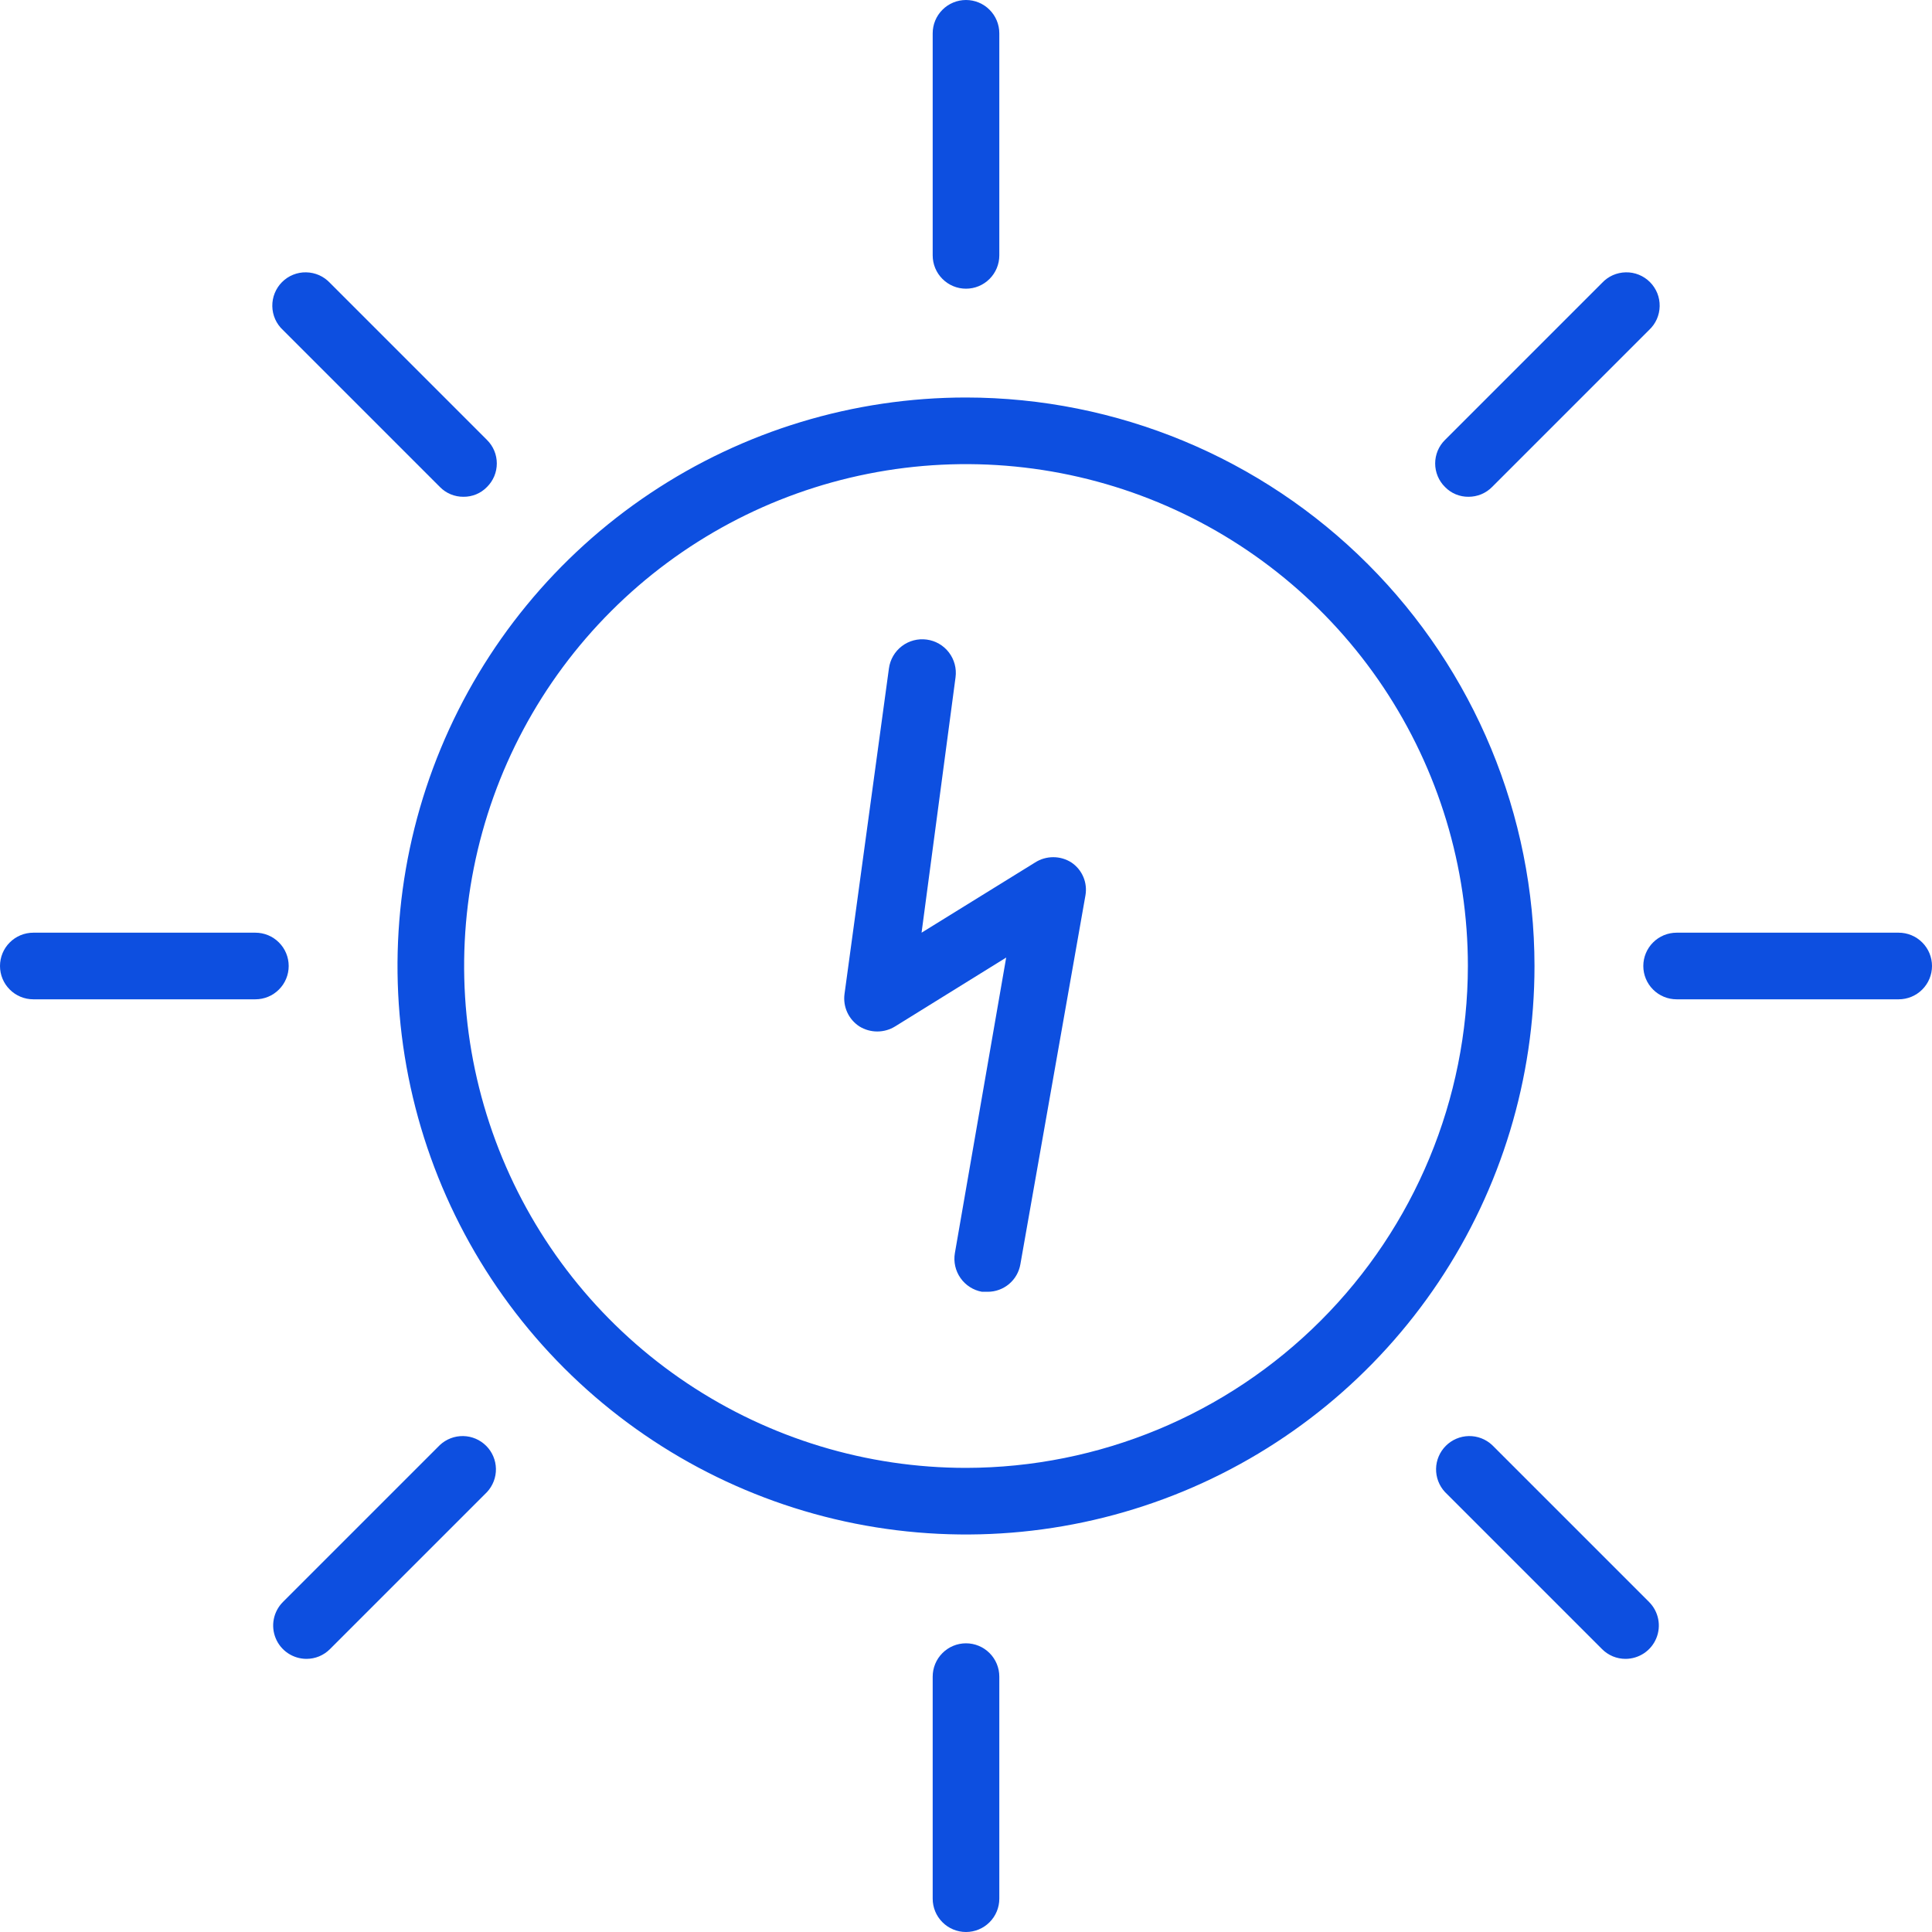 <svg width="75" height="75" viewBox="0 0 75 75" fill="none" xmlns="http://www.w3.org/2000/svg">
<path d="M37.5 15.431C33.136 15.431 28.869 16.725 25.239 19.15C21.61 21.575 18.782 25.022 17.111 29.055C15.441 33.087 15.004 37.524 15.855 41.805C16.707 46.086 18.809 50.019 21.895 53.105C24.982 56.191 28.914 58.293 33.195 59.145C37.476 59.996 41.913 59.559 45.946 57.889C49.978 56.219 53.425 53.39 55.85 49.761C58.275 46.132 59.569 41.865 59.569 37.5C59.565 31.648 57.238 26.038 53.1 21.9C48.963 17.762 43.352 15.435 37.5 15.431ZM37.5 56.983C33.647 56.983 29.88 55.84 26.676 53.699C23.472 51.558 20.975 48.516 19.501 44.956C18.026 41.396 17.64 37.478 18.392 33.699C19.144 29.92 20.999 26.448 23.724 23.724C26.449 20.999 29.92 19.143 33.699 18.392C37.479 17.64 41.396 18.026 44.956 19.5C48.516 20.975 51.559 23.472 53.7 26.676C55.84 29.88 56.983 33.647 56.983 37.5C56.976 42.665 54.921 47.617 51.269 51.269C47.617 54.921 42.665 56.976 37.5 56.983Z" fill="#0D4FE0"/>
<path d="M41.594 33.483C41.383 33.347 41.138 33.276 40.887 33.276C40.637 33.276 40.391 33.347 40.18 33.483L35.775 36.207L37.094 26.293C37.14 25.95 37.047 25.603 36.837 25.328C36.627 25.053 36.316 24.873 35.974 24.828C35.63 24.782 35.283 24.874 35.009 25.084C34.734 25.294 34.554 25.605 34.508 25.948L32.784 38.586C32.751 38.829 32.788 39.076 32.89 39.299C32.992 39.522 33.156 39.711 33.361 39.845C33.57 39.974 33.81 40.042 34.055 40.042C34.3 40.042 34.541 39.974 34.749 39.845L39.06 37.172L37.068 48.647C37.011 48.985 37.089 49.332 37.286 49.613C37.483 49.894 37.782 50.086 38.12 50.147H38.344C38.648 50.147 38.941 50.039 39.173 49.844C39.405 49.648 39.56 49.377 39.611 49.078L42.137 34.758C42.179 34.516 42.151 34.267 42.054 34.04C41.958 33.814 41.798 33.62 41.594 33.483Z" fill="#0D4FE0"/>
<path d="M11.207 37.5C11.207 37.157 11.071 36.828 10.828 36.586C10.586 36.343 10.257 36.207 9.914 36.207H1.293C0.95 36.207 0.621 36.343 0.379 36.586C0.136 36.828 0 37.157 0 37.5C0 37.843 0.136 38.172 0.379 38.414C0.621 38.657 0.95 38.793 1.293 38.793H9.914C10.257 38.793 10.586 38.657 10.828 38.414C11.071 38.172 11.207 37.843 11.207 37.5Z" fill="#0D4FE0"/>
<path d="M73.707 36.207H65.086C64.743 36.207 64.414 36.343 64.172 36.586C63.929 36.828 63.793 37.157 63.793 37.5C63.793 37.843 63.929 38.172 64.172 38.414C64.414 38.657 64.743 38.793 65.086 38.793H73.707C74.05 38.793 74.379 38.657 74.621 38.414C74.864 38.172 75 37.843 75 37.5C75 37.157 74.864 36.828 74.621 36.586C74.379 36.343 74.05 36.207 73.707 36.207Z" fill="#0D4FE0"/>
<path d="M37.5 11.207C37.843 11.207 38.172 11.071 38.414 10.828C38.657 10.586 38.793 10.257 38.793 9.914V1.293C38.793 0.95 38.657 0.621 38.414 0.379C38.172 0.136 37.843 0 37.5 0C37.157 0 36.828 0.136 36.586 0.379C36.343 0.621 36.207 0.95 36.207 1.293V9.914C36.207 10.257 36.343 10.586 36.586 10.828C36.828 11.071 37.157 11.207 37.5 11.207Z" fill="#0D4FE0"/>
<path d="M37.5 63.793C37.157 63.793 36.828 63.929 36.586 64.172C36.343 64.414 36.207 64.743 36.207 65.086V73.707C36.207 74.05 36.343 74.379 36.586 74.621C36.828 74.864 37.157 75 37.5 75C37.843 75 38.172 74.864 38.414 74.621C38.657 74.379 38.793 74.05 38.793 73.707V65.086C38.793 64.743 38.657 64.414 38.414 64.172C38.172 63.929 37.843 63.793 37.5 63.793Z" fill="#0D4FE0"/>
<path d="M17.077 18.905C17.196 19.026 17.338 19.123 17.495 19.188C17.652 19.253 17.821 19.286 17.991 19.285C18.161 19.287 18.329 19.254 18.487 19.189C18.644 19.124 18.786 19.027 18.904 18.905C19.025 18.786 19.121 18.643 19.187 18.487C19.253 18.33 19.286 18.162 19.286 17.991C19.286 17.822 19.253 17.653 19.187 17.496C19.121 17.339 19.025 17.197 18.904 17.078L12.81 10.983C12.691 10.856 12.549 10.754 12.39 10.683C12.231 10.613 12.06 10.575 11.886 10.572C11.713 10.568 11.54 10.6 11.379 10.665C11.218 10.73 11.072 10.827 10.949 10.95C10.826 11.073 10.73 11.219 10.665 11.38C10.6 11.541 10.568 11.714 10.571 11.887C10.574 12.061 10.612 12.232 10.682 12.391C10.753 12.549 10.855 12.692 10.982 12.81L17.077 18.905Z" fill="#0D4FE0"/>
<path d="M57.923 56.095C57.678 55.867 57.353 55.742 57.019 55.748C56.684 55.754 56.364 55.89 56.127 56.127C55.89 56.364 55.754 56.683 55.748 57.018C55.742 57.353 55.867 57.677 56.095 57.922L62.19 64.017C62.31 64.138 62.452 64.233 62.609 64.299C62.766 64.364 62.934 64.397 63.104 64.397C63.359 64.396 63.609 64.32 63.822 64.178C64.034 64.036 64.2 63.834 64.297 63.598C64.395 63.362 64.421 63.102 64.371 62.852C64.321 62.601 64.198 62.371 64.018 62.19L57.923 56.095Z" fill="#0D4FE0"/>
<path d="M57.008 19.285C57.178 19.285 57.347 19.252 57.504 19.187C57.66 19.122 57.803 19.026 57.922 18.905L64.017 12.81C64.144 12.692 64.246 12.549 64.317 12.391C64.387 12.232 64.425 12.061 64.428 11.887C64.431 11.714 64.4 11.541 64.335 11.38C64.269 11.219 64.173 11.073 64.05 10.95C63.927 10.827 63.781 10.73 63.62 10.665C63.459 10.6 63.286 10.568 63.113 10.572C62.939 10.575 62.768 10.613 62.609 10.683C62.451 10.754 62.308 10.856 62.19 10.983L56.095 17.078C55.974 17.197 55.878 17.339 55.812 17.496C55.747 17.653 55.713 17.822 55.713 17.991C55.713 18.162 55.747 18.33 55.812 18.487C55.878 18.643 55.974 18.786 56.095 18.905C56.213 19.027 56.355 19.124 56.512 19.189C56.67 19.254 56.838 19.287 57.008 19.285Z" fill="#0D4FE0"/>
<path d="M17.077 56.095L10.982 62.19C10.802 62.371 10.679 62.601 10.629 62.852C10.579 63.102 10.605 63.362 10.703 63.598C10.8 63.834 10.966 64.036 11.178 64.178C11.391 64.32 11.64 64.396 11.896 64.397C12.066 64.397 12.234 64.364 12.391 64.299C12.548 64.233 12.69 64.138 12.81 64.017L18.905 57.922C19.133 57.677 19.258 57.353 19.252 57.018C19.246 56.683 19.11 56.364 18.873 56.127C18.636 55.89 18.317 55.754 17.982 55.748C17.646 55.742 17.322 55.867 17.077 56.095Z" fill="#0D4FE0"/>
</svg>
